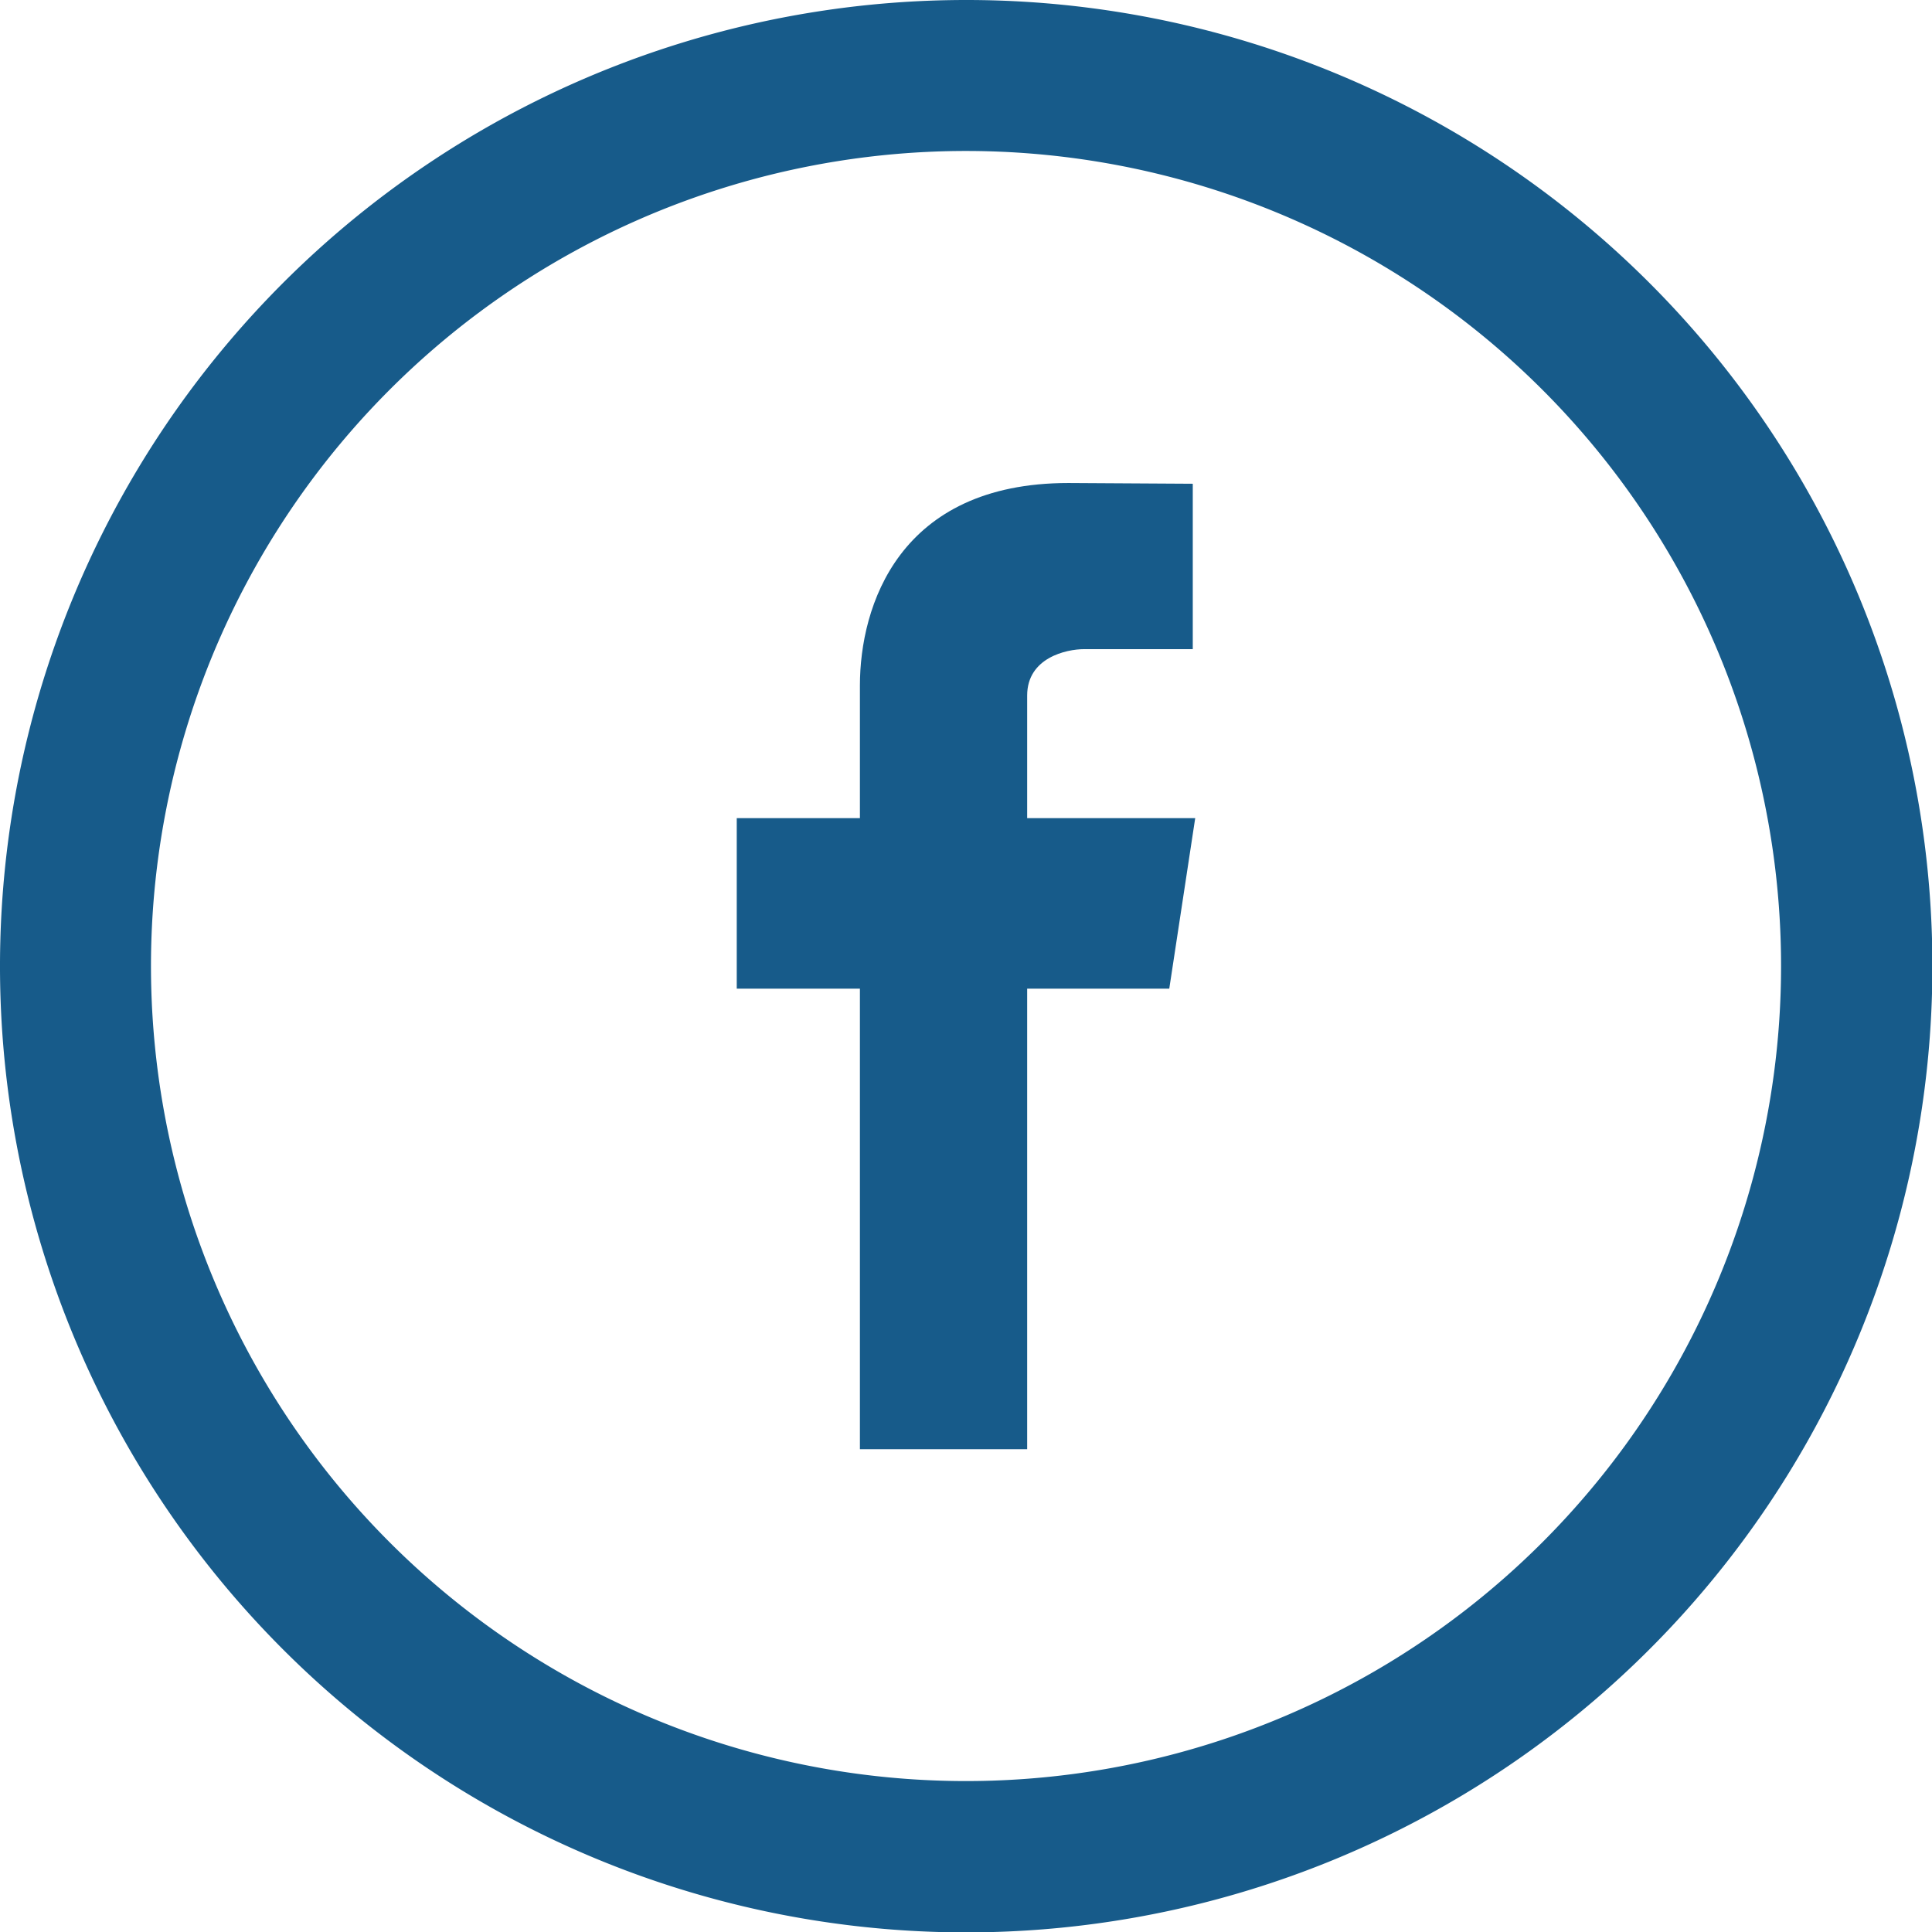 <svg id="social-facebook-circular-button" xmlns="http://www.w3.org/2000/svg" width="44.391" height="44.391" viewBox="0 0 44.391 44.391">
  <path id="Path_45" data-name="Path 45" d="M22.2,0a22.2,22.2,0,1,0,22.2,22.2A22.195,22.195,0,0,0,22.2,0Zm0,40.923A18.727,18.727,0,1,1,40.923,22.2,18.727,18.727,0,0,1,22.2,40.923Z" fill="#175b8a"/>
  <path id="Path_46" data-name="Path 46" d="M205.784,135.7h-3.861v-2.818c0-.864.894-1.065,1.311-1.065h2.494v-3.8L202.87,128c-3.9,0-4.79,2.835-4.79,4.653V135.7h-2.83v3.918h2.83V150.2h3.843V139.618h3.265Z" transform="translate(-178.322 -116.902)" fill="#175b8a"/>
</svg>
